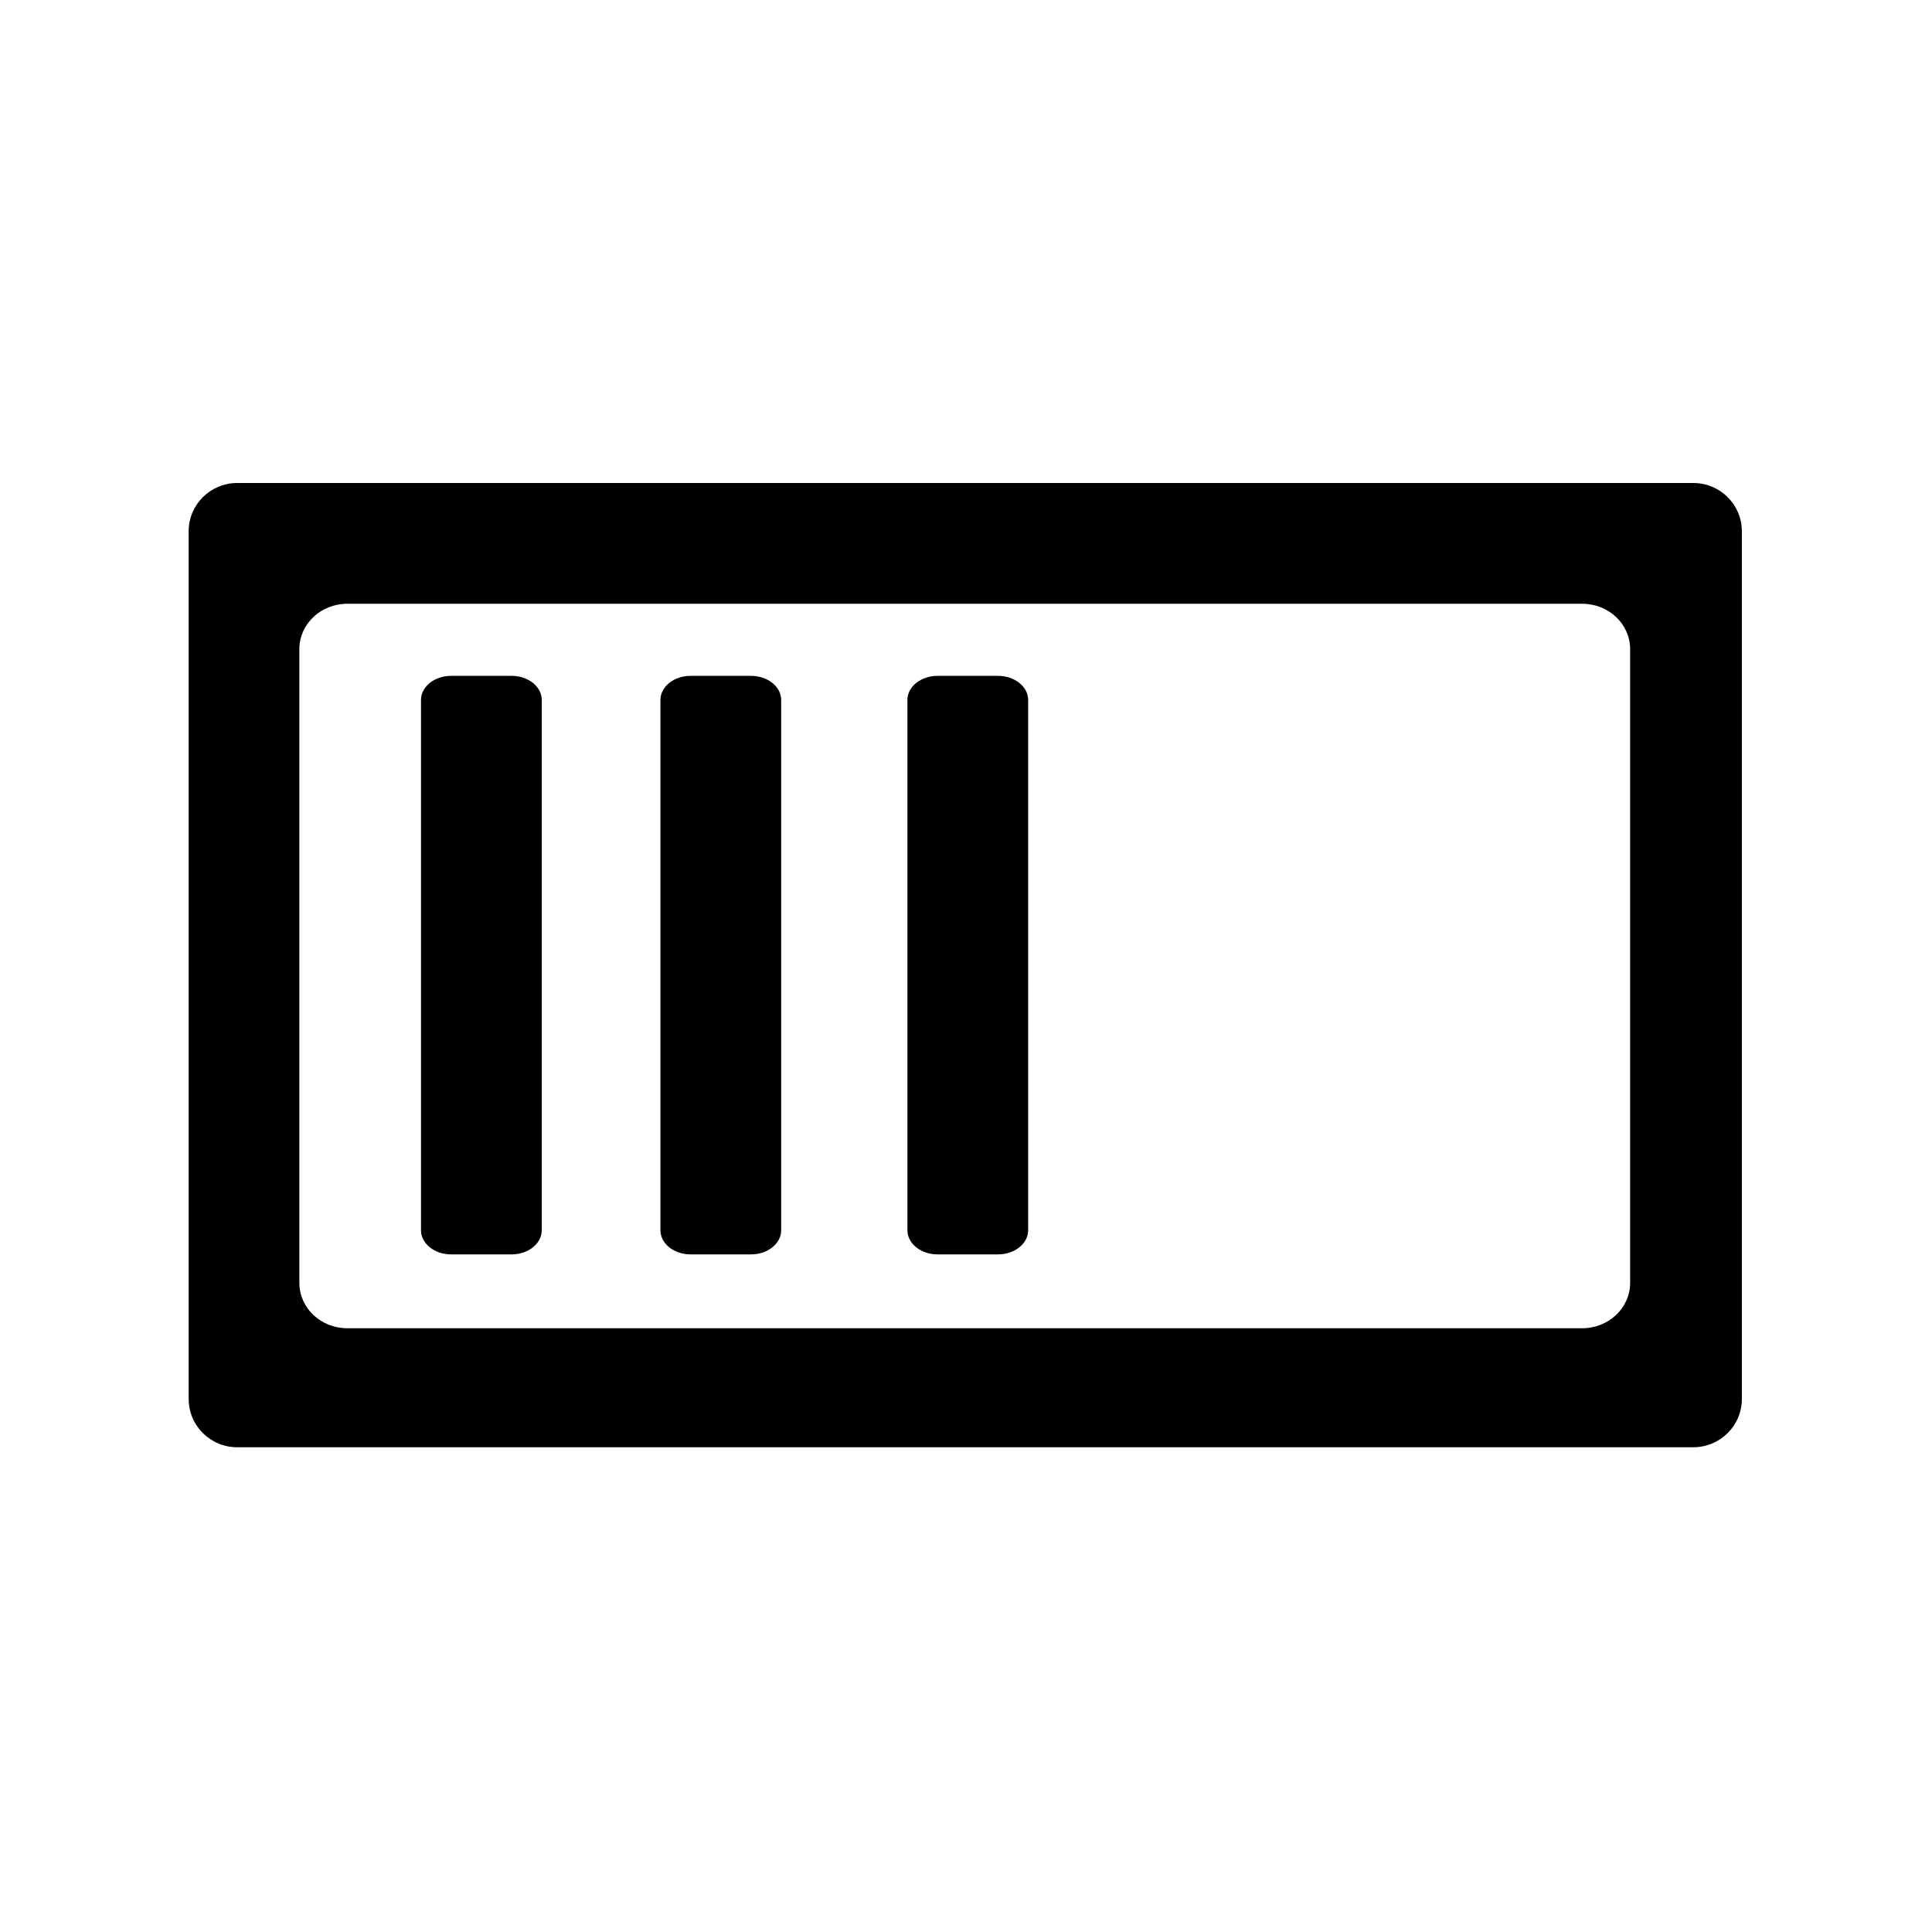 <?xml version="1.0" encoding="utf-8"?><!-- Скачано с сайта svg4.ru / Downloaded from svg4.ru -->
<svg fill="#000000" width="800px" height="800px" viewBox="0 0 256 256" xmlns="http://www.w3.org/2000/svg">
    <g fill-rule="evenodd">
        <path d="M25 185.377V70.39c0-3.527 2.878-6.39 6.428-6.39h192.95c3.547 0 6.427 2.861 6.427 6.39v114.987c0 3.527-2.878 6.39-6.428 6.39H31.427c-3.547 0-6.427-2.86-6.427-6.39zm14.667-15.382c0 3.316 2.84 6.005 6.354 6.005h163.625c3.51 0 6.354-2.693 6.354-6.005v-83.99c0-3.316-2.841-6.005-6.354-6.005H46.021c-3.51 0-6.354 2.693-6.354 6.005v83.99z"/>
        <path d="M120.236 163.017c0 1.766 1.789 3.197 3.996 3.197h8.008c2.207 0 3.996-1.43 3.996-3.197V92.75c0-1.765-1.79-3.197-3.996-3.197h-8.008c-2.207 0-3.996 1.43-3.996 3.197v70.267zm-32.726 0c0 1.766 1.789 3.197 3.996 3.197h8.008c2.207 0 3.996-1.43 3.996-3.197V92.75c0-1.765-1.789-3.197-3.996-3.197h-8.008c-2.207 0-3.996 1.43-3.996 3.197v70.267zm-31.726 0c0 1.766 1.79 3.197 3.997 3.197h8.007c2.207 0 3.996-1.43 3.996-3.197V92.75c0-1.765-1.788-3.197-3.996-3.197h-8.007c-2.207 0-3.997 1.43-3.997 3.197v70.267z"/>
    </g>
</svg>